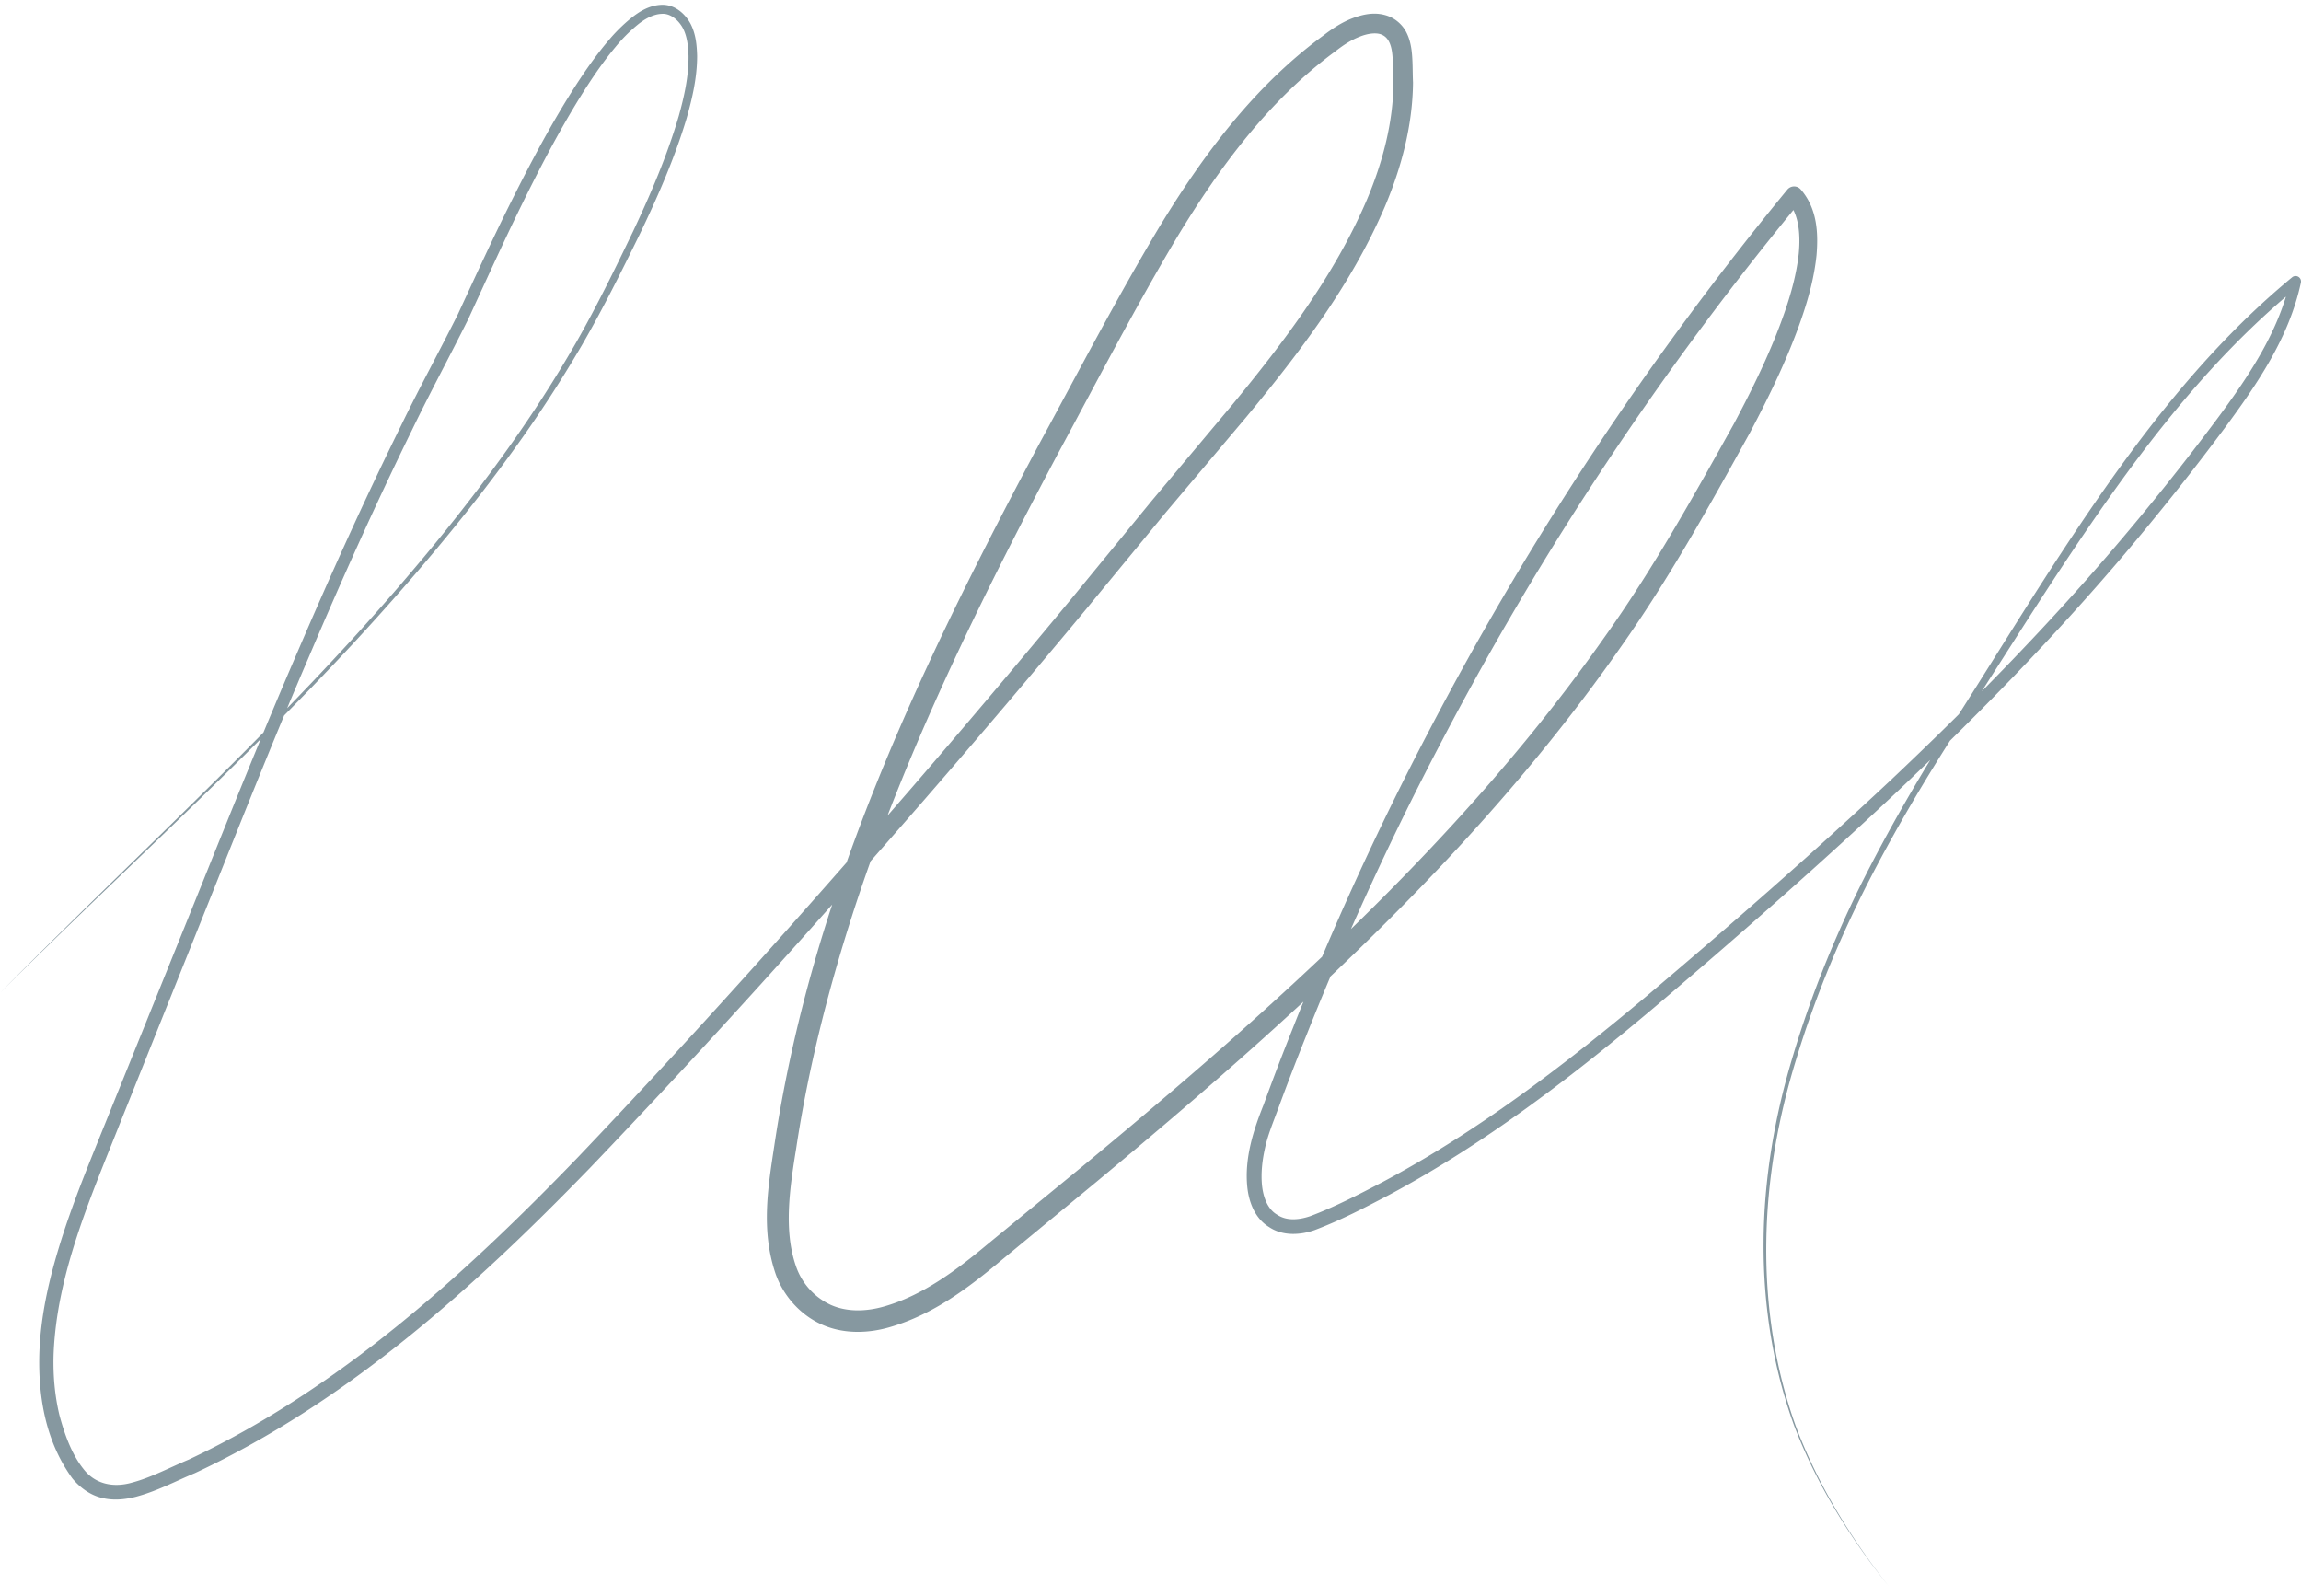 <svg width="124" height="86" viewBox="0 0 124 86" fill="none" xmlns="http://www.w3.org/2000/svg"><path d="M0 53.51c6.294-6.375 12.916-12.432 18.96-19.043 3.013-3.31 5.892-6.748 8.483-10.395a68.793 68.793 0 003.62-5.64c1.104-1.938 2.087-3.953 3.055-5.967.951-2.02 1.836-4.08 2.46-6.21.297-1.064.537-2.157.526-3.236-.015-.53-.077-1.083-.315-1.522-.234-.419-.663-.784-1.122-.751-.464.014-.944.283-1.35.625a8.465 8.465 0 00-1.145 1.157c-.705.844-1.326 1.769-1.914 2.713-1.17 1.892-2.201 3.876-3.185 5.881-.983 2.008-1.902 4.043-2.842 6.083-1.012 2.034-2.07 3.974-3.043 5.998-1.97 4.014-3.798 8.1-5.552 12.218-1.766 4.111-3.424 8.274-5.087 12.434l-5 12.47c-1.638 4.144-3.51 8.312-3.663 12.718-.028 1.09.066 2.179.32 3.23.277 1.032.66 2.098 1.29 2.886.629.82 1.615 1.027 2.633.731 1.007-.267 2.026-.81 3.04-1.234 8.079-3.795 14.804-9.9 20.988-16.306 6.168-6.475 12.143-13.158 18-19.926a613.632 613.632 0 008.665-10.26l4.26-5.196L66.4 21.82c2.83-3.434 5.54-7.026 7.266-11.07.849-2.013 1.412-4.154 1.428-6.31-.03-.53-.009-1.089-.073-1.598-.065-.508-.239-.828-.536-.962-.289-.144-.77-.082-1.217.099-.464.182-.868.445-1.314.793-3.54 2.601-6.226 6.216-8.519 10.006-2.274 3.815-4.34 7.812-6.464 11.745-4.183 7.9-8.151 15.942-10.92 24.415-1.378 4.23-2.481 8.552-3.144 12.945-.355 2.182-.682 4.428-.011 6.354a3.565 3.565 0 001.885 2.086c.867.384 1.906.363 2.899.07 2.018-.583 3.813-1.9 5.51-3.32l5.192-4.26c3.447-2.854 6.86-5.746 10.164-8.753 6.607-6.003 12.831-12.473 17.954-19.772 2.578-3.62 4.765-7.543 6.932-11.436 1.044-1.962 2.026-3.963 2.745-6.04.359-1.035.644-2.095.758-3.15.097-1.039.011-2.134-.608-2.82l.723-.014a168.564 168.564 0 00-19.32 29.044 164.576 164.576 0 00-7.308 15.867 135.807 135.807 0 00-1.568 4.077c-.255.692-.531 1.353-.678 2.027-.155.677-.232 1.378-.166 2.04.07.654.308 1.28.807 1.571.492.334 1.133.303 1.776.088 1.292-.482 2.628-1.171 3.897-1.834 5.127-2.726 9.774-6.28 14.235-10.021 4.453-3.767 8.855-7.605 13.109-11.593 4.241-3.999 8.332-8.161 12.115-12.593a134.973 134.973 0 005.455-6.826c1.726-2.322 3.391-4.767 4.016-7.566l.472.291c-5.181 4.21-9.171 9.698-12.854 15.266-1.847 2.795-3.619 5.641-5.445 8.456-1.817 2.814-3.527 5.695-5.047 8.678-1.506 2.987-2.782 6.093-3.753 9.293-.985 3.194-1.57 6.525-1.607 9.869-.045 3.34.448 6.697 1.575 9.858 1.18 3.142 2.94 6.025 5.021 8.656-2.1-2.615-3.885-5.488-5.09-8.632-1.153-3.16-1.674-6.527-1.653-9.883.013-3.361.578-6.713 1.543-9.93.953-3.223 2.21-6.353 3.702-9.364 1.503-3.004 3.198-5.91 5.001-8.743 1.802-2.824 3.553-5.686 5.384-8.5 3.654-5.607 7.617-11.16 12.854-15.482a.292.292 0 01.411.04c.059.072.078.168.059.252-.632 2.96-2.364 5.473-4.089 7.812a136.872 136.872 0 01-5.464 6.874c-3.791 4.462-7.89 8.653-12.134 12.676-4.258 4.012-8.655 7.864-13.109 11.652-4.47 3.766-9.146 7.365-14.34 10.145-1.316.688-2.579 1.354-4.022 1.898-.714.252-1.69.34-2.442-.166-.79-.478-1.096-1.39-1.176-2.156-.162-1.573.346-3.106.877-4.432a129.723 129.723 0 011.566-4.103 165.163 165.163 0 017.303-15.963 169.493 169.493 0 0119.354-29.25.472.472 0 01.723-.013c.91 1.044.948 2.402.852 3.548-.123 1.174-.426 2.291-.796 3.37-.744 2.163-1.74 4.198-2.792 6.19-2.179 3.938-4.355 7.865-6.966 11.558-5.164 7.396-11.43 13.939-18.057 19.99-3.316 3.032-6.734 5.943-10.18 8.812l-5.188 4.28c-1.717 1.434-3.608 2.872-5.922 3.55-1.136.34-2.484.409-3.678-.118-1.182-.516-2.104-1.566-2.515-2.742-.813-2.37-.397-4.749-.066-6.94.668-4.47 1.76-8.866 3.177-13.146 2.825-8.572 6.846-16.66 11.059-24.571 2.143-3.944 4.202-7.91 6.525-11.785 2.338-3.84 5.108-7.573 8.828-10.294.439-.341.977-.702 1.561-.925.577-.214 1.295-.398 2.048-.069.36.17.665.46.843.798.178.334.25.67.294.978.076.603.052 1.17.08 1.757-.022 2.332-.634 4.603-1.524 6.704-1.814 4.213-4.593 7.85-7.449 11.307l-4.333 5.136-4.273 5.187a608.448 608.448 0 01-8.704 10.254C43.978 49.803 37.988 56.47 31.78 62.953c-6.227 6.418-13.039 12.583-21.273 16.429-1.05.435-2.022.965-3.184 1.276-.576.147-1.221.219-1.858.054-.643-.16-1.185-.58-1.573-1.053-1.428-1.978-1.826-4.345-1.774-6.637.062-2.302.633-4.53 1.333-6.673.708-2.15 1.58-4.216 2.414-6.295L10.9 47.591c1.672-4.157 3.342-8.316 5.122-12.432 1.767-4.12 3.61-8.213 5.597-12.237.973-2.012 2.066-4.005 3.053-5.979.939-2.027 1.87-4.073 2.876-6.08 1.003-2.008 2.055-3.998 3.255-5.907.602-.952 1.24-1.888 1.977-2.759A8.923 8.923 0 0134.006.98c.446-.361.992-.7 1.66-.722.699-.017 1.25.478 1.543 1.015.291.558.342 1.158.359 1.737.001 1.164-.26 2.282-.568 3.368-.651 2.167-1.559 4.231-2.53 6.255-.987 2.015-1.985 4.023-3.112 5.969a68.944 68.944 0 01-3.676 5.64c-2.627 3.642-5.537 7.064-8.577 10.357C13.003 41.176 6.34 47.18 0 53.51z" fill="#8698A0"/></svg>